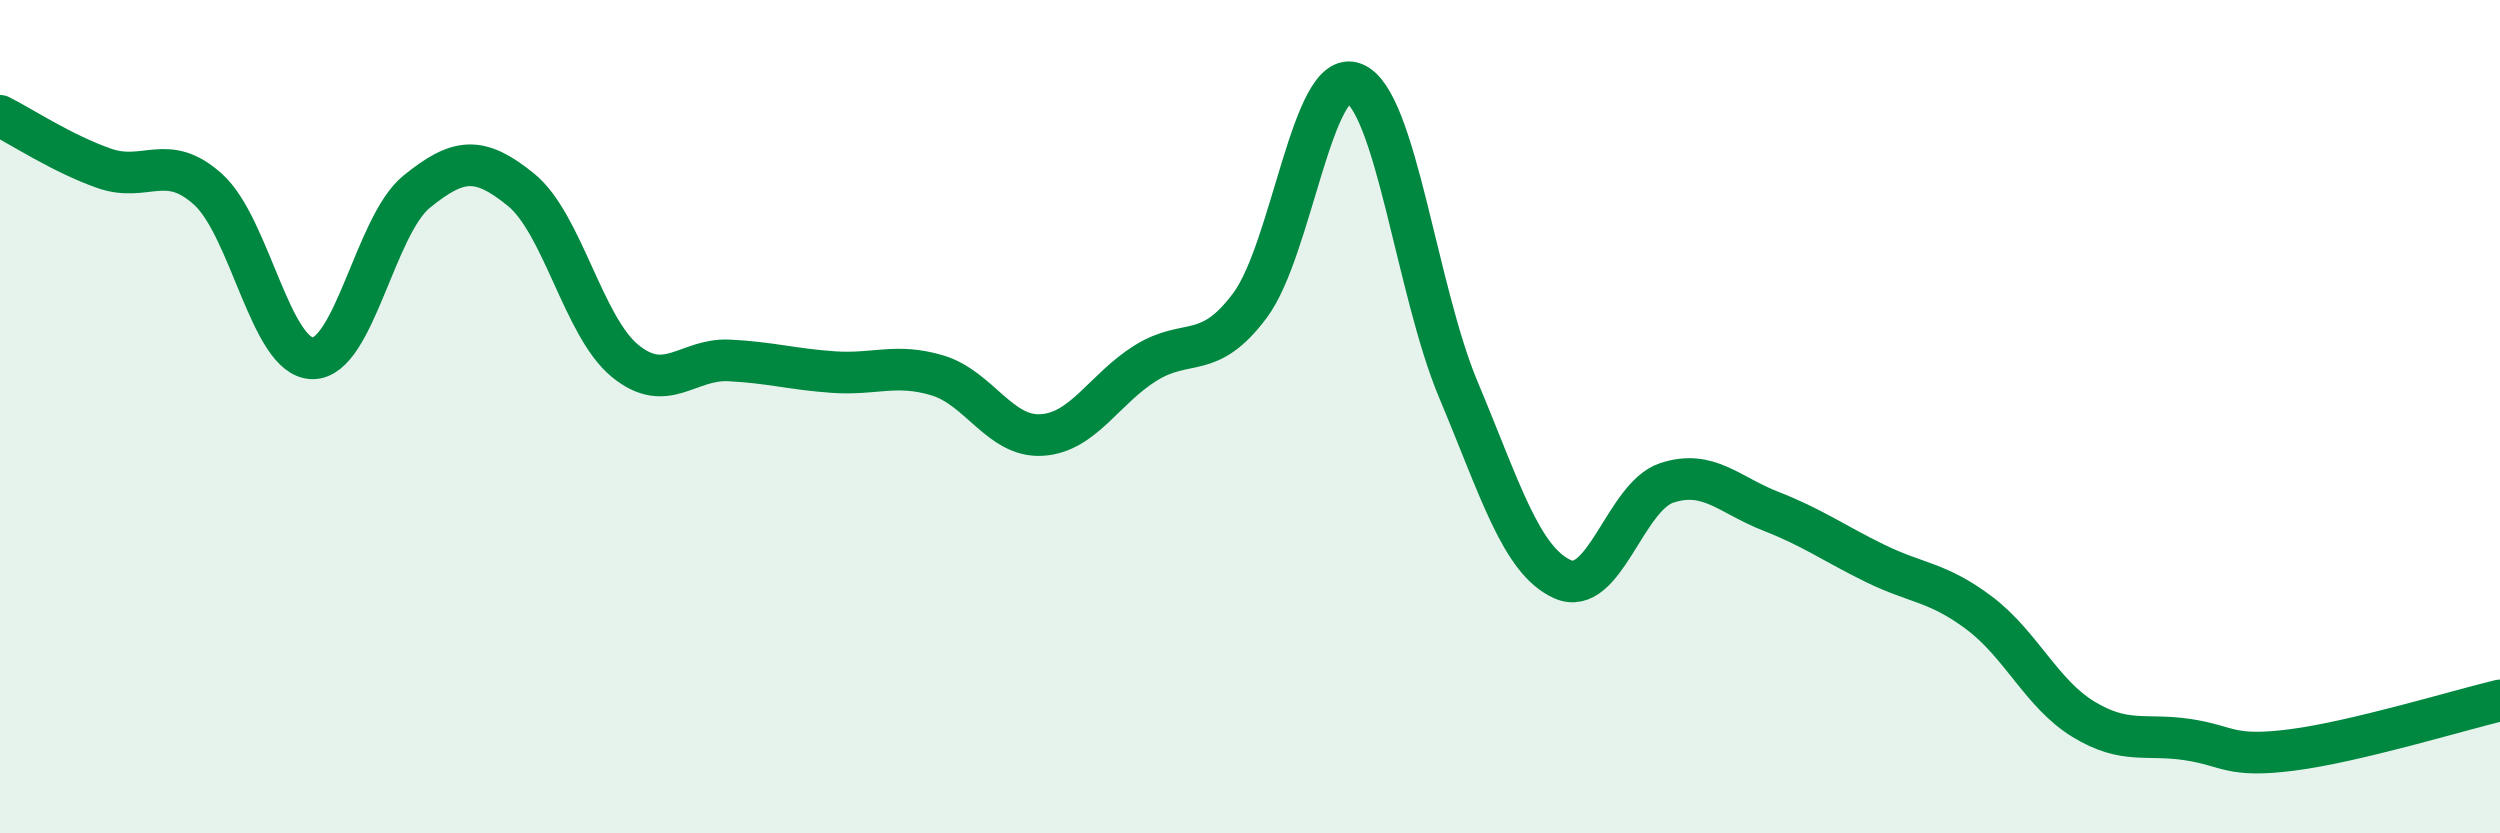 
    <svg width="60" height="20" viewBox="0 0 60 20" xmlns="http://www.w3.org/2000/svg">
      <path
        d="M 0,2.78 C 0.5,3.03 1.5,3.69 2.5,4.04 C 3.5,4.39 4,3.64 5,4.55 C 6,5.46 6.5,8.59 7.5,8.6 C 8.5,8.61 9,5.41 10,4.6 C 11,3.79 11.5,3.74 12.5,4.55 C 13.5,5.36 14,7.84 15,8.66 C 16,9.48 16.5,8.6 17.5,8.65 C 18.5,8.7 19,8.86 20,8.93 C 21,9 21.5,8.71 22.5,9.01 C 23.5,9.31 24,10.5 25,10.44 C 26,10.38 26.5,9.33 27.5,8.71 C 28.5,8.09 29,8.67 30,7.33 C 31,5.99 31.5,1.6 32.5,2 C 33.5,2.4 34,6.97 35,9.35 C 36,11.73 36.5,13.45 37.5,13.9 C 38.5,14.35 39,11.92 40,11.59 C 41,11.26 41.5,11.88 42.5,12.27 C 43.5,12.66 44,13.03 45,13.52 C 46,14.01 46.5,13.96 47.5,14.71 C 48.5,15.46 49,16.65 50,17.26 C 51,17.87 51.5,17.6 52.5,17.75 C 53.5,17.9 53.5,18.19 55,18 C 56.5,17.81 59,17.05 60,16.81L60 20L0 20Z"
        fill="#008740"
        opacity="0.1"
        stroke-linecap="round"
        stroke-linejoin="round"
      />
      <path
        d="M 0,2.78 C 0.5,3.03 1.5,3.69 2.5,4.04 C 3.5,4.39 4,3.64 5,4.55 C 6,5.46 6.5,8.59 7.5,8.6 C 8.5,8.61 9,5.41 10,4.6 C 11,3.79 11.5,3.74 12.5,4.55 C 13.5,5.36 14,7.84 15,8.66 C 16,9.48 16.5,8.6 17.5,8.65 C 18.5,8.7 19,8.86 20,8.93 C 21,9 21.5,8.71 22.5,9.01 C 23.5,9.31 24,10.5 25,10.44 C 26,10.38 26.5,9.33 27.5,8.71 C 28.5,8.09 29,8.67 30,7.33 C 31,5.99 31.5,1.6 32.5,2 C 33.5,2.4 34,6.97 35,9.35 C 36,11.73 36.5,13.45 37.5,13.9 C 38.5,14.35 39,11.92 40,11.59 C 41,11.26 41.5,11.88 42.5,12.27 C 43.5,12.66 44,13.03 45,13.52 C 46,14.01 46.5,13.96 47.5,14.71 C 48.5,15.46 49,16.65 50,17.26 C 51,17.87 51.5,17.6 52.5,17.75 C 53.5,17.9 53.5,18.19 55,18 C 56.5,17.81 59,17.05 60,16.81"
        stroke="#008740"
        stroke-width="1"
        fill="none"
        stroke-linecap="round"
        stroke-linejoin="round"
      />
    </svg>
  